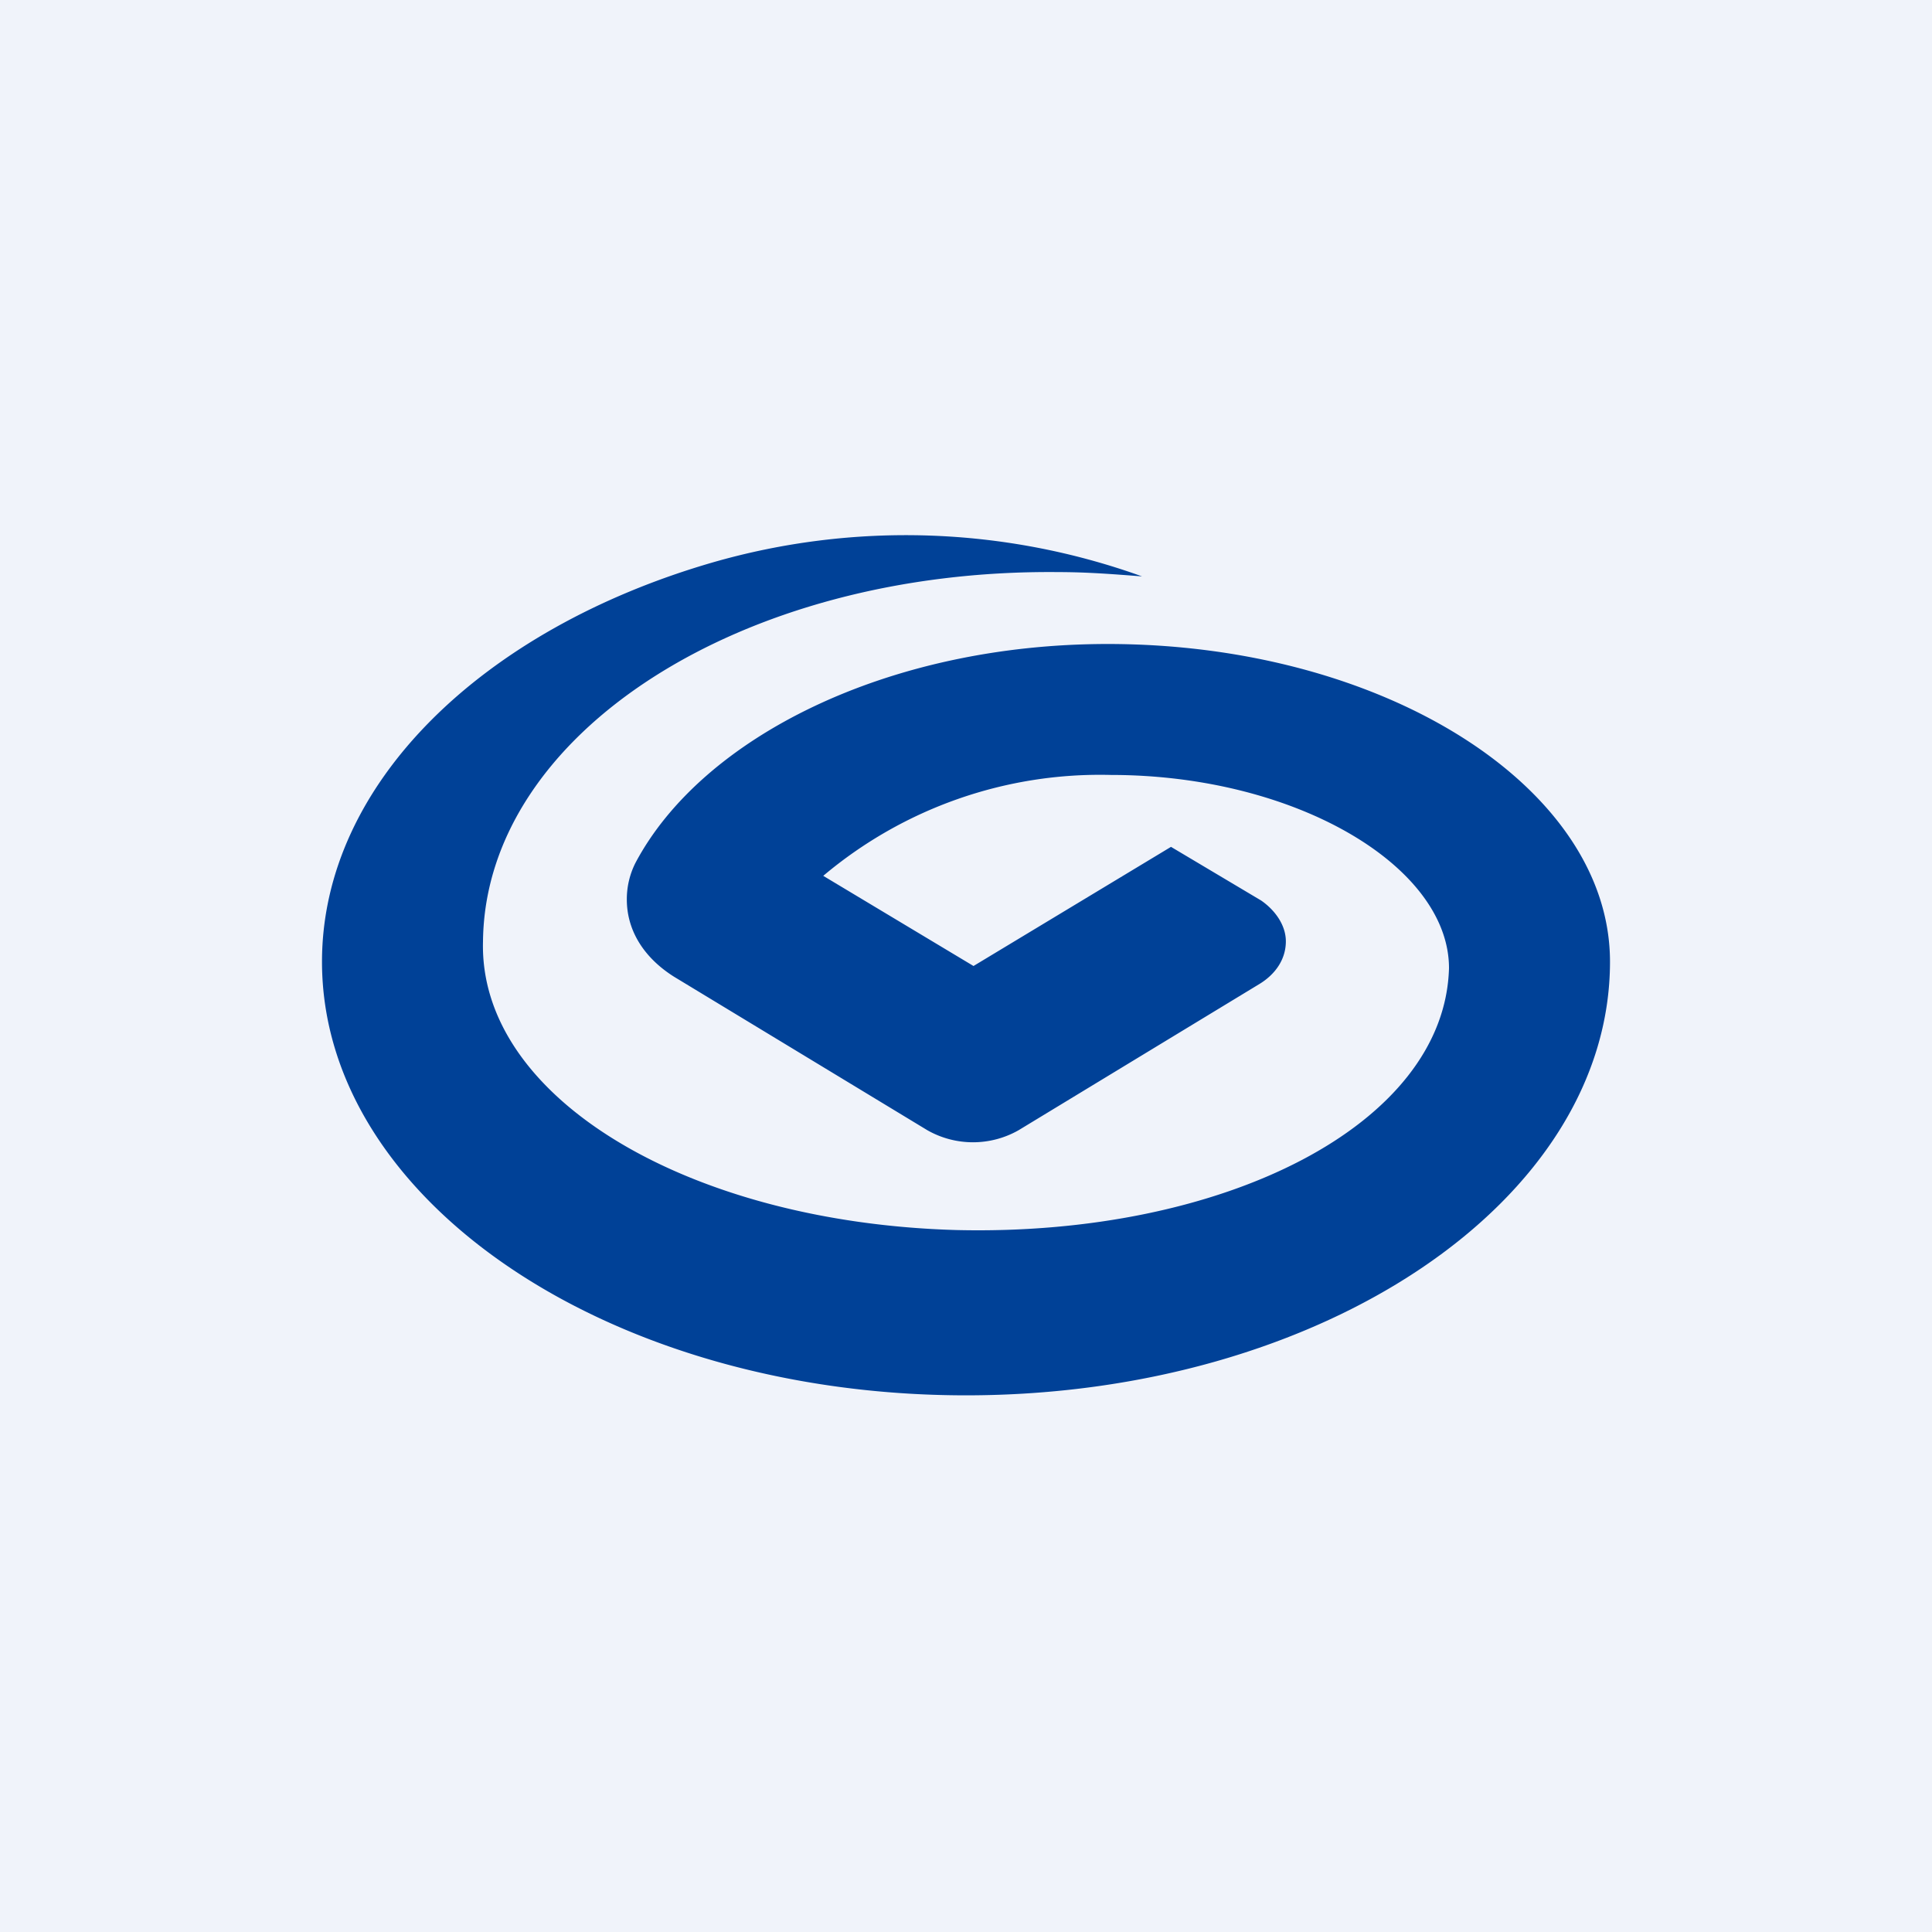 <!-- by TradingView --><svg width="18" height="18" viewBox="0 0 18 18" xmlns="http://www.w3.org/2000/svg"><path fill="#F0F3FA" d="M0 0h18v18H0z"/><path d="M15 8.96C15 7.34 12.9 6 10.32 6c-2.05 0-3.78.87-4.4 2.04a.75.75 0 0 0-.08.34c0 .3.17.55.44.72l2.36 1.43a.86.86 0 0 0 .85 0l2.24-1.36c.15-.09.25-.23.25-.4 0-.15-.1-.29-.23-.38l-.84-.5L9.07 9l-1.4-.84a4 4 0 0 1 2.68-.94c1.72 0 3.15.85 3.15 1.8-.04 1.46-2.1 2.5-4.59 2.44-2.49-.07-4.45-1.23-4.41-2.69.02-1.93 2.4-3.47 5.36-3.44.27 0 .52.02.78.04a6.5 6.5 0 0 0-4-.13C4.5 5.86 3 7.3 3 8.96 3 11.19 5.69 13 9 13s6-1.81 6-4.04Z" fill="#004197"/></svg>
